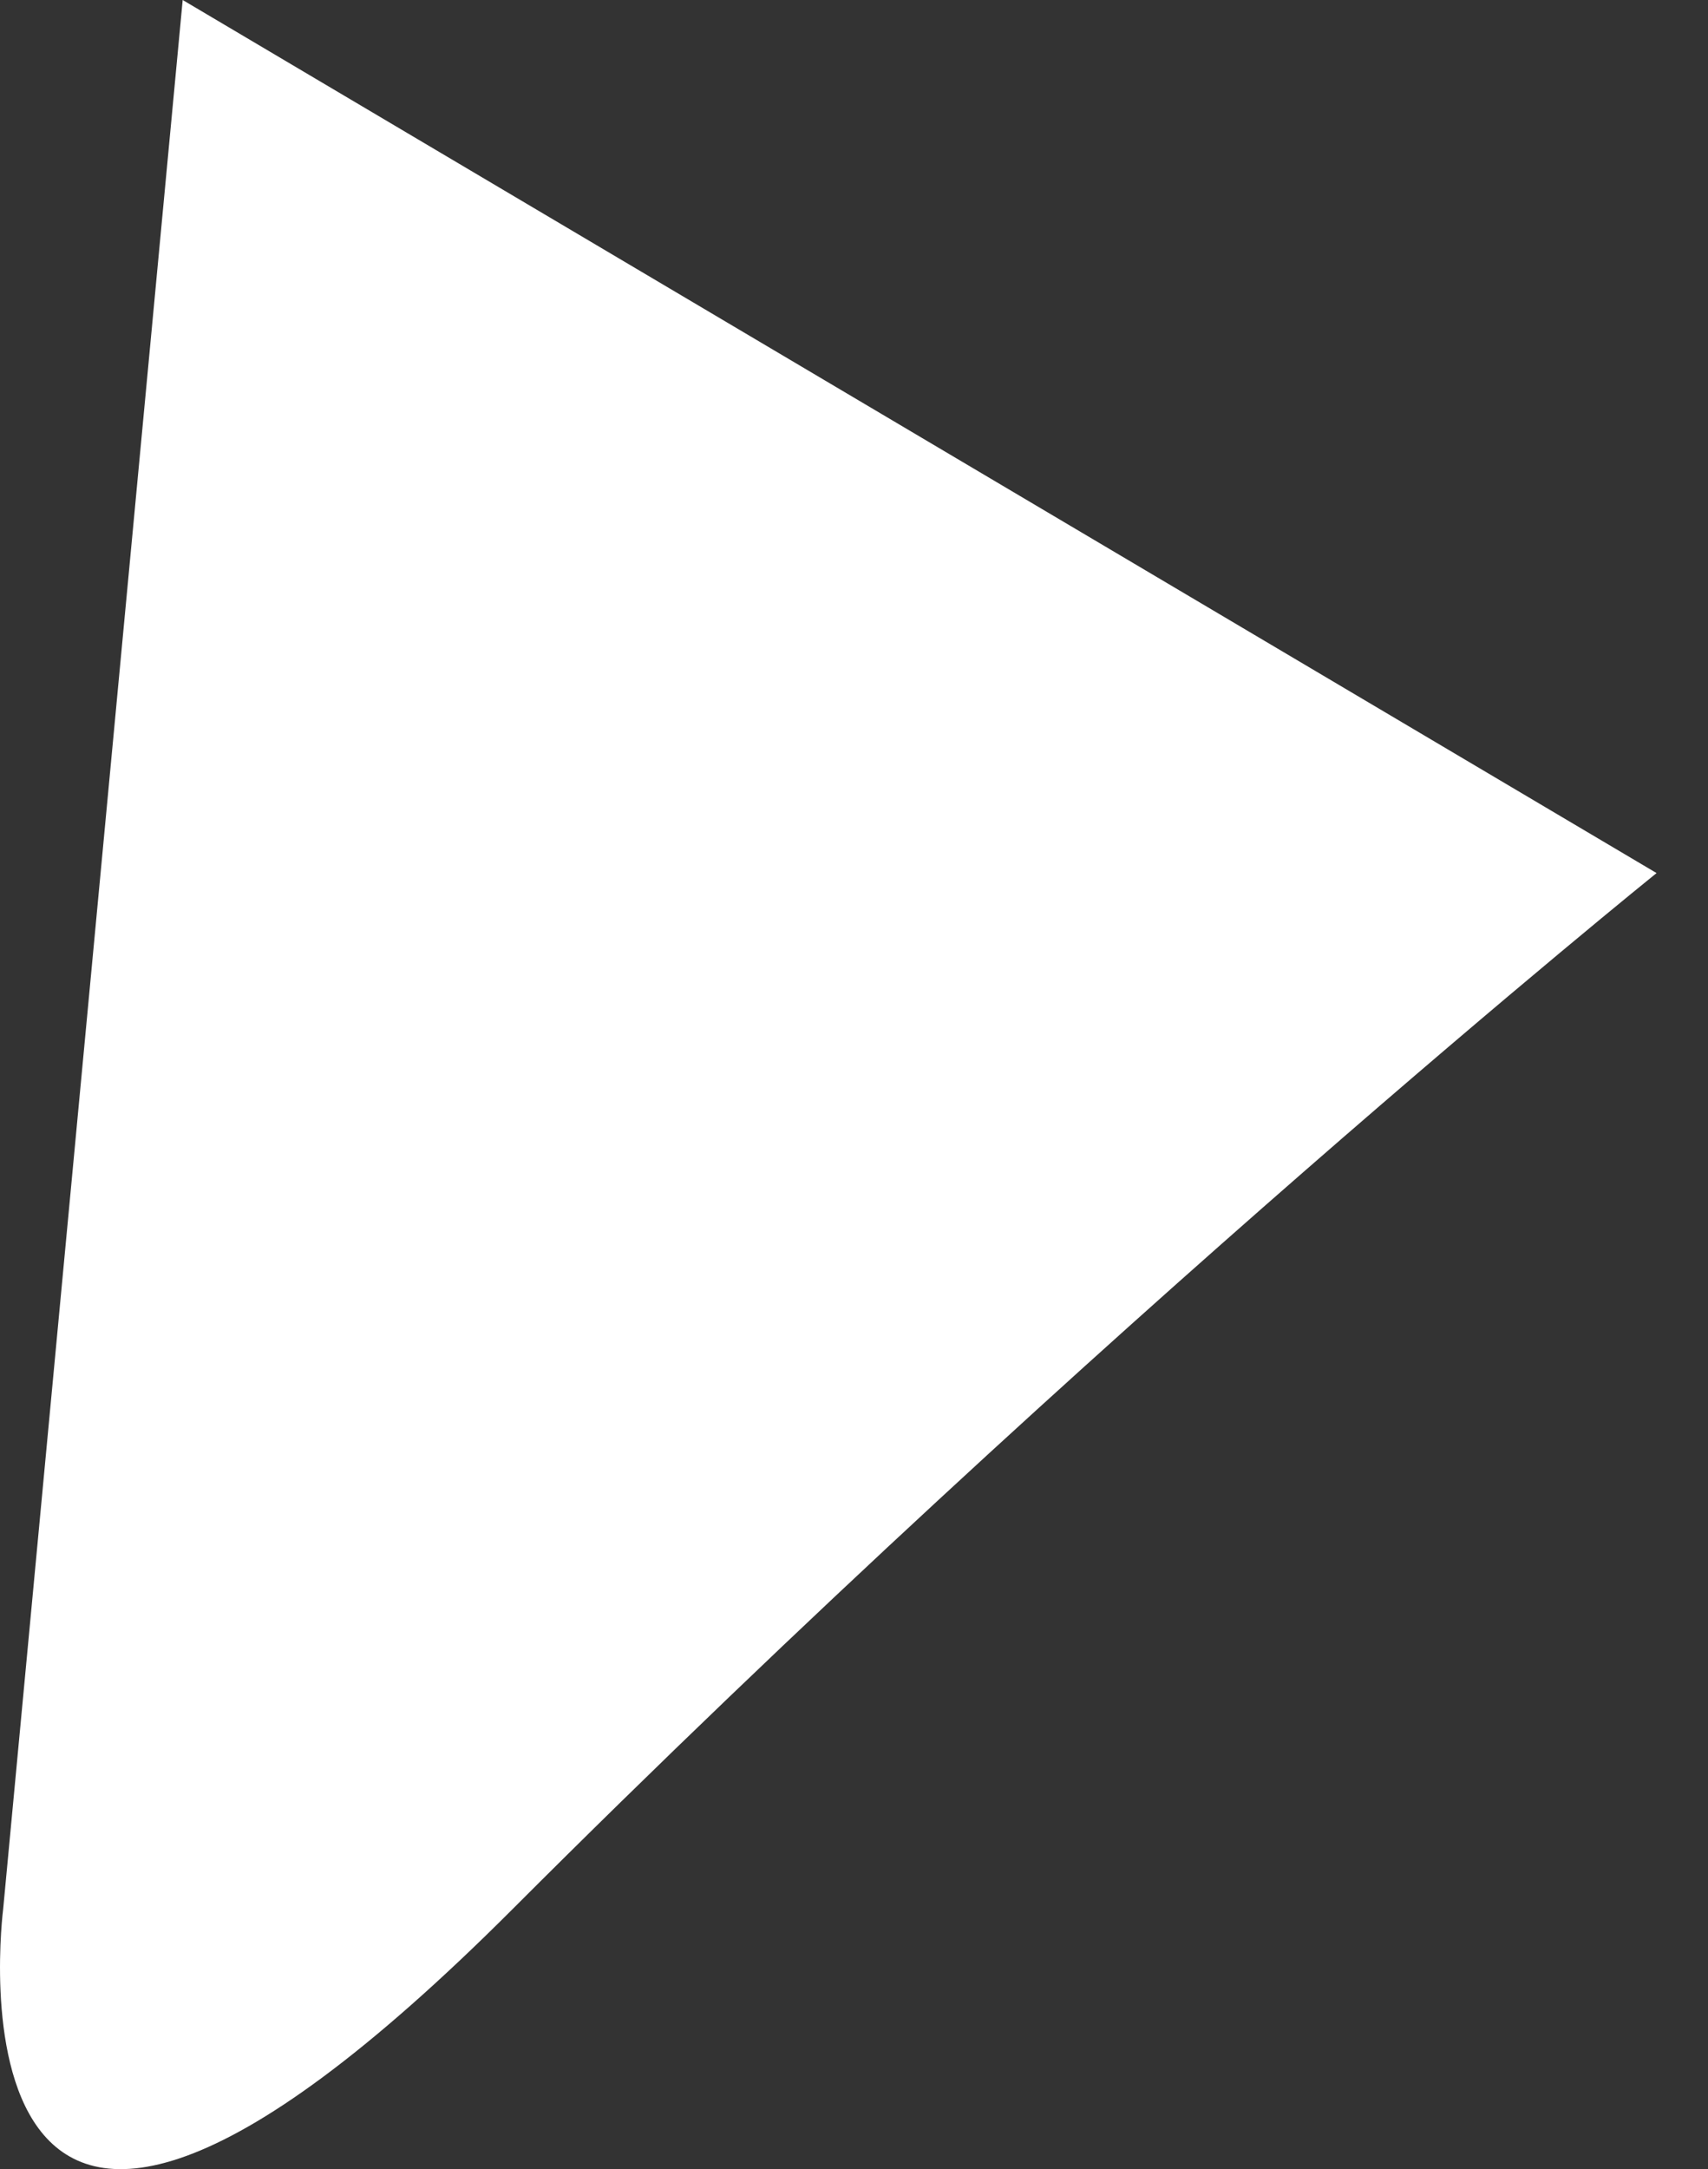 <?xml version="1.0" encoding="UTF-8"?> <svg xmlns="http://www.w3.org/2000/svg" width="26" height="33" viewBox="0 0 26 33" fill="none"><rect x="0" y="0" width="26" height="33" fill="#333333" stroke="none"/> <path d="M2.781 0L0.048 29.046C0.048 29.046 -1.096 37.946 7.802 29.046C16.7 20.146 25.217 13.283 25.217 13.283" fill="white"></path> </svg> 